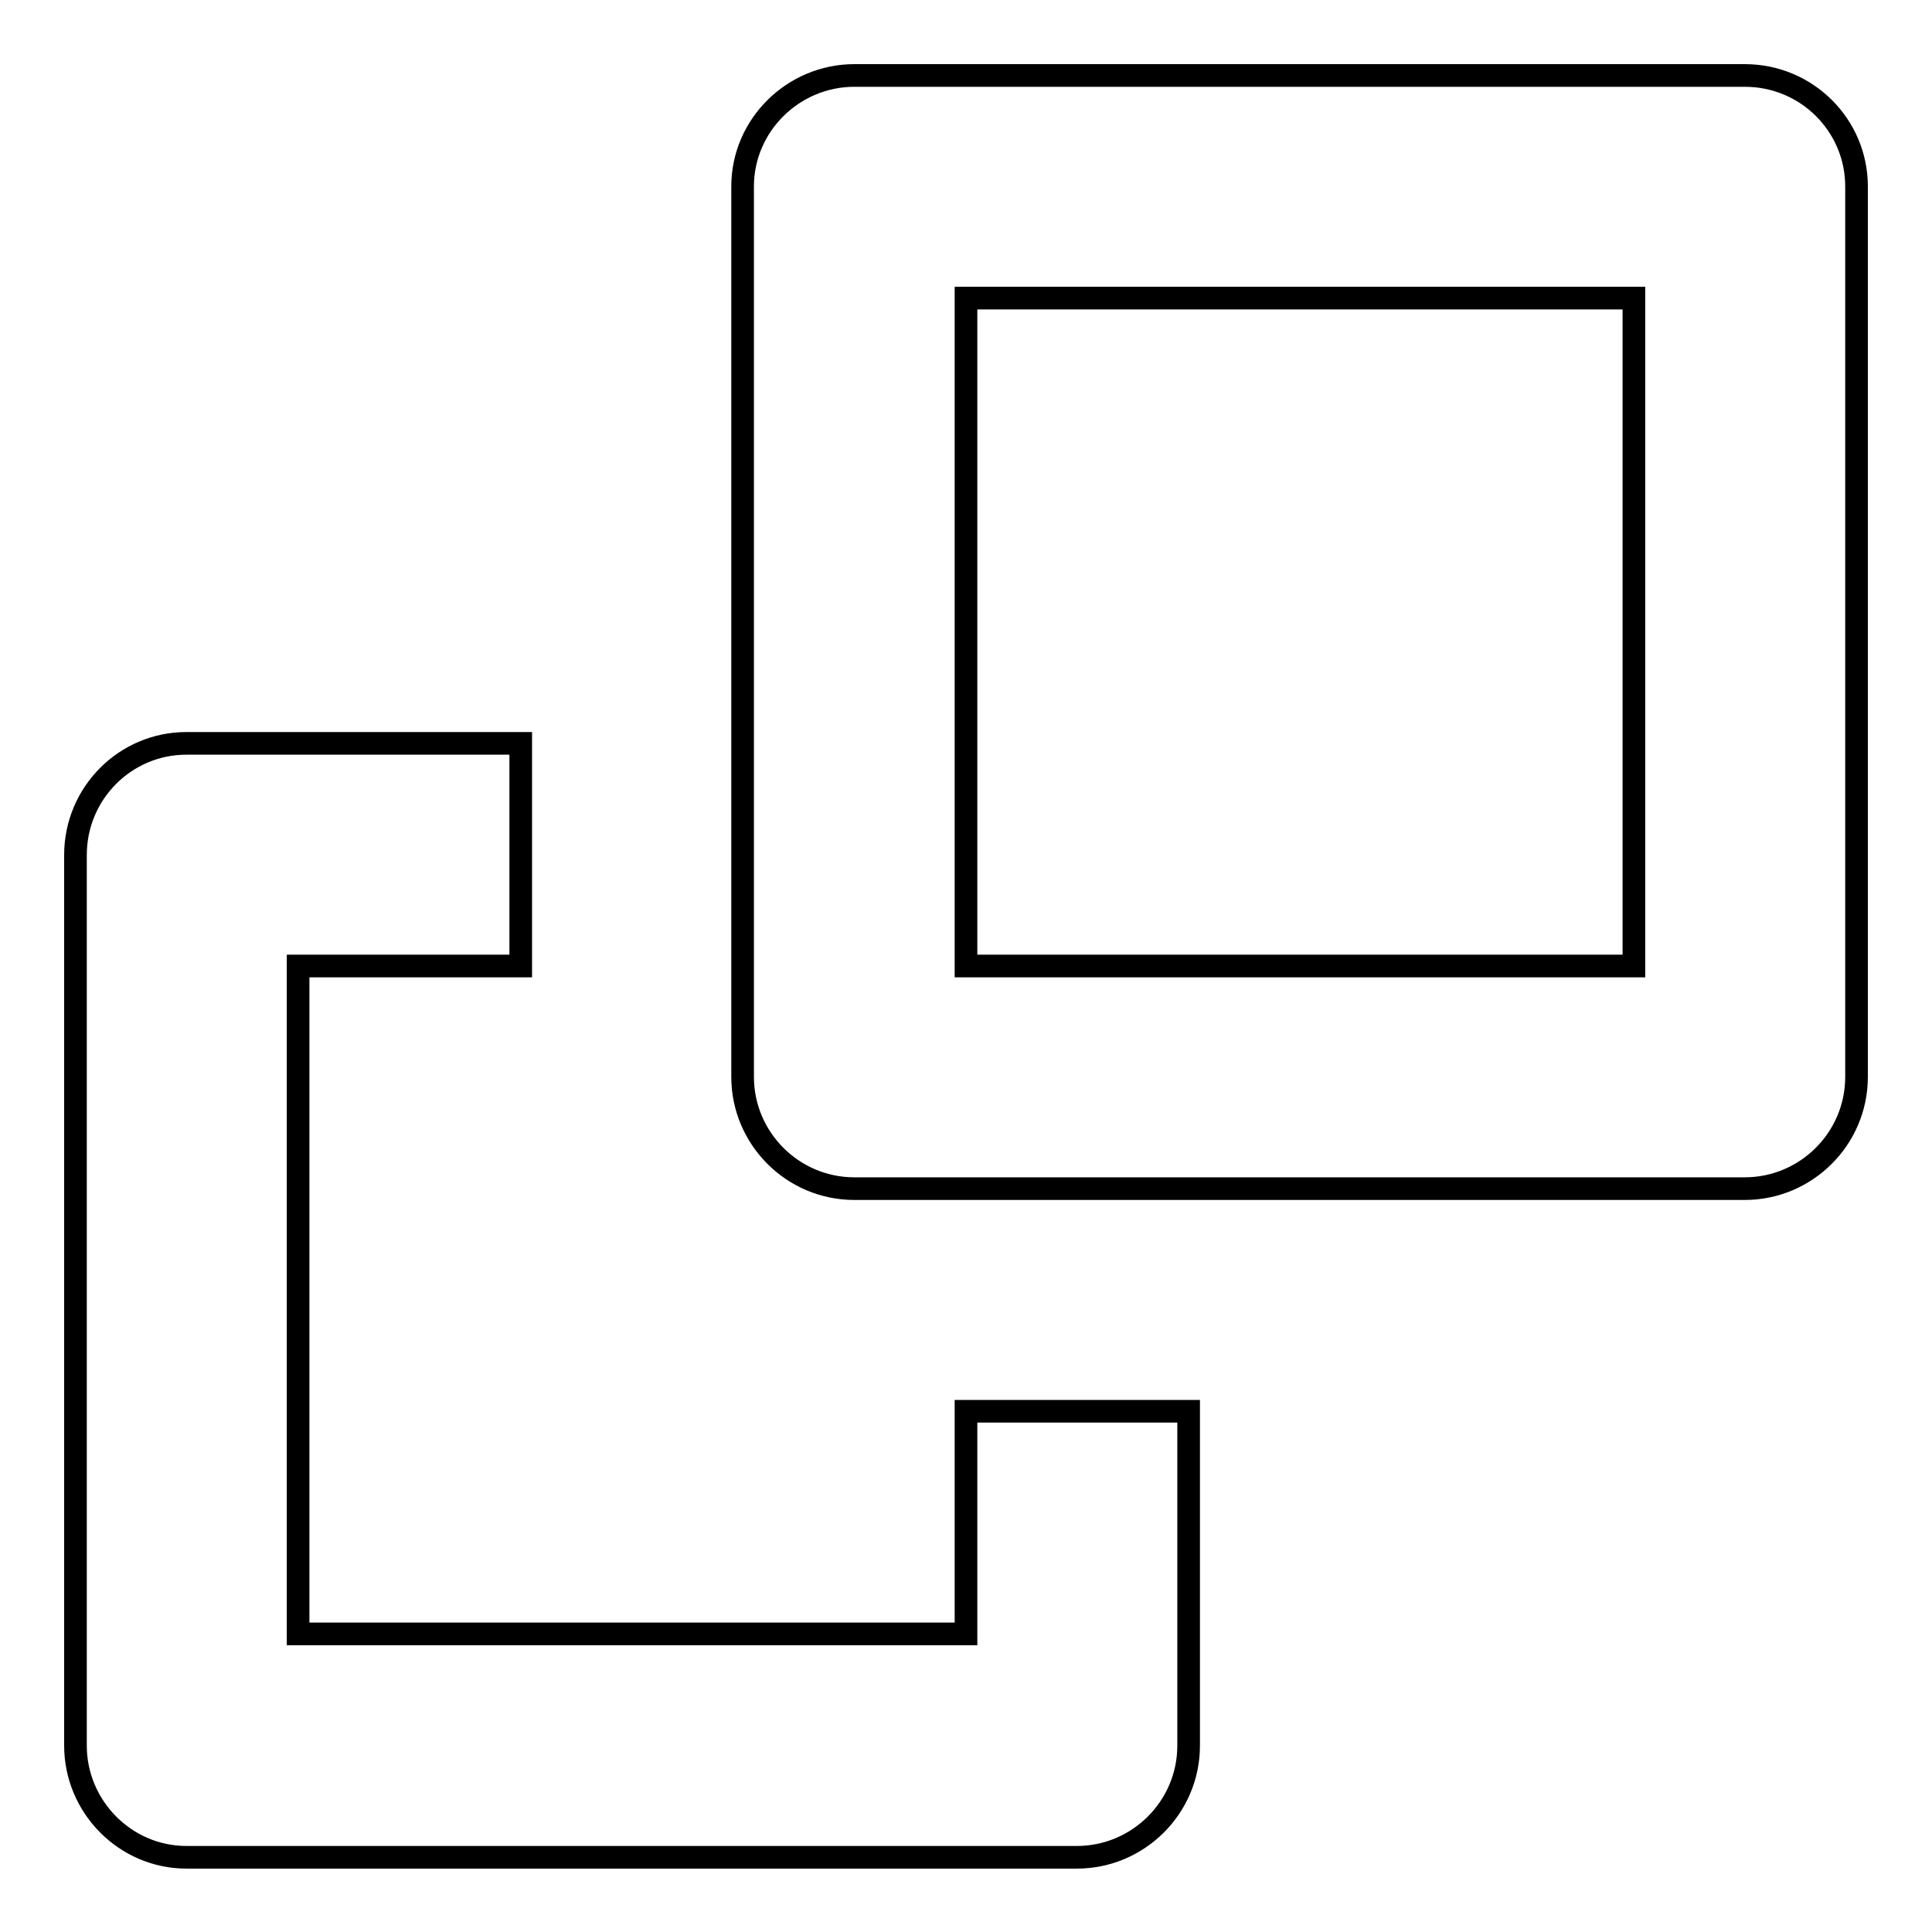 <?xml version="1.0" encoding="utf-8"?>
<!-- Svg Vector Icons : http://www.onlinewebfonts.com/icon -->
<!DOCTYPE svg PUBLIC "-//W3C//DTD SVG 1.1//EN" "http://www.w3.org/Graphics/SVG/1.1/DTD/svg11.dtd">
<svg version="1.1" xmlns="http://www.w3.org/2000/svg" xmlns:xlink="http://www.w3.org/1999/xlink" x="0px" y="0px" viewBox="0 0 256 256" enable-background="new 0 0 256 256" xml:space="preserve">
<g><g><path stroke-width="3" fill-opacity="0" stroke="#000000"  d="M231.2,10h-118c-8.1,0-14.8,6.6-14.8,14.7v118c0,8.1,6.6,14.8,14.8,14.8h118c8.1,0,14.8-6.6,14.8-14.8v-118C246,16.6,239.4,10,231.2,10z M216.5,128H128V39.5h88.5V128L216.5,128z M128,216.5H39.5V128H69V98.5H24.7c-8.1,0-14.7,6.6-14.7,14.8v118c0,8.1,6.6,14.8,14.7,14.8h118c8.1,0,14.8-6.6,14.8-14.8V187H128V216.5z"/></g></g>
</svg>